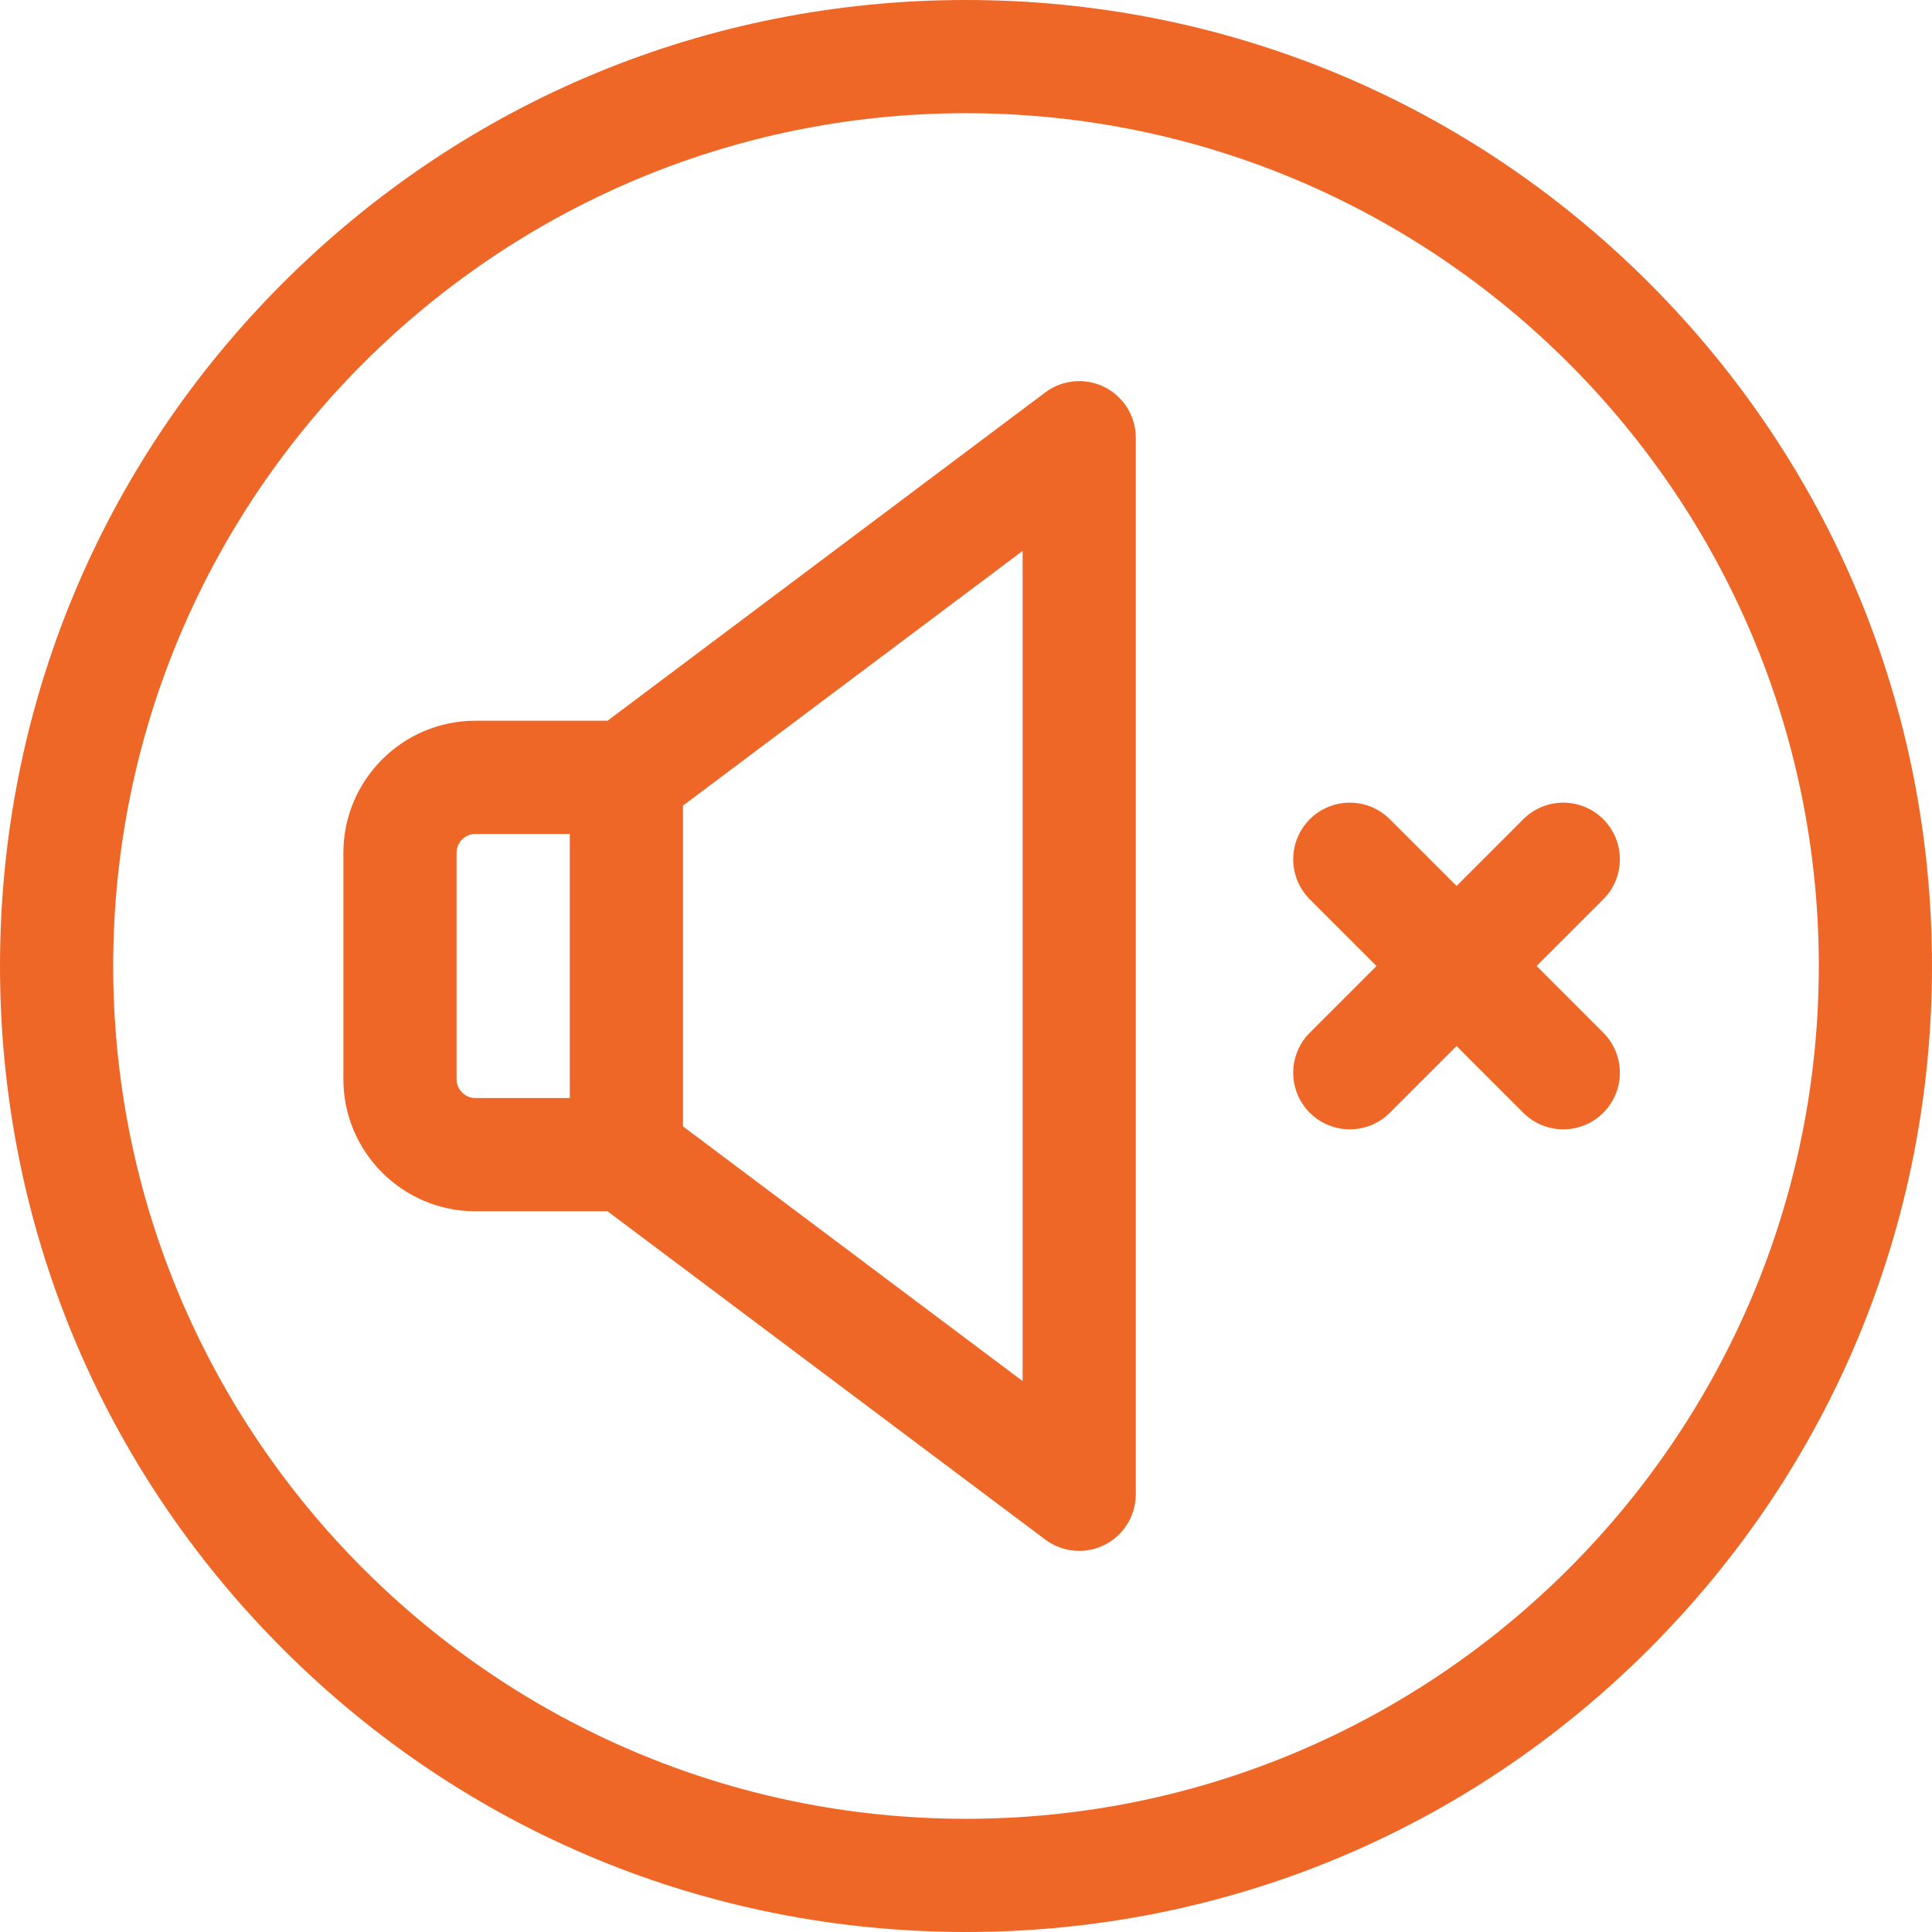 <?xml version="1.0"?>
<svg xmlns="http://www.w3.org/2000/svg" xmlns:xlink="http://www.w3.org/1999/xlink" xmlns:svgjs="http://svgjs.com/svgjs" version="1.1" width="512" height="512" x="0" y="0" viewBox="0 0 512 512" style="enable-background:new 0 0 512 512" xml:space="preserve" class=""><g><g xmlns="http://www.w3.org/2000/svg"><path d="m437.02 74.98c-48.353-48.351-112.64-74.98-181.02-74.98s-132.667 26.629-181.02 74.98c-48.351 48.353-74.98 112.64-74.98 181.02s26.629 132.667 74.98 181.02c48.353 48.351 112.64 74.98 181.02 74.98s132.667-26.629 181.02-74.98c48.351-48.353 74.98-112.64 74.98-181.02s-26.629-132.667-74.98-181.02zm-181.02 407.02c-124.617 0-226-101.383-226-226s101.383-226 226-226 226 101.383 226 226-101.383 226-226 226z" fill="#ef6727" data-original="#000000" style="" class=""/><path d="m292.708 102.583c-5.082-2.542-11.163-1.992-15.708 1.417l-116 87h-35c-19.299 0-35 15.701-35 35v60c0 19.299 15.701 35 35 35h35l116 87c2.646 1.985 5.813 3 9.002 3 2.286 0 4.584-.522 6.706-1.583 5.082-2.542 8.292-7.735 8.292-13.417v-280c0-5.682-3.21-10.875-8.292-13.417zm-171.708 183.417v-60c0-2.757 2.243-5 5-5h25v70h-25c-2.757 0-5-2.243-5-5zm150 80-90-67.5v-85l90-67.5z" fill="#ef6727" data-original="#000000" style="" class=""/><path d="m407.213 256 17.678-17.678c5.858-5.858 5.858-15.355 0-21.213-5.857-5.858-15.355-5.858-21.213 0l-17.678 17.678-17.678-17.678c-5.857-5.858-15.355-5.858-21.213 0s-5.858 15.355 0 21.213l17.678 17.678-17.678 17.678c-5.858 5.858-5.858 15.355 0 21.213 2.929 2.929 6.768 4.394 10.606 4.394s7.678-1.464 10.606-4.394l17.679-17.678 17.678 17.678c2.929 2.929 6.768 4.394 10.606 4.394s7.678-1.464 10.606-4.394c5.858-5.858 5.858-15.355 0-21.213z" fill="#ef6727" data-original="#000000" style="" class=""/></g></g></svg>
